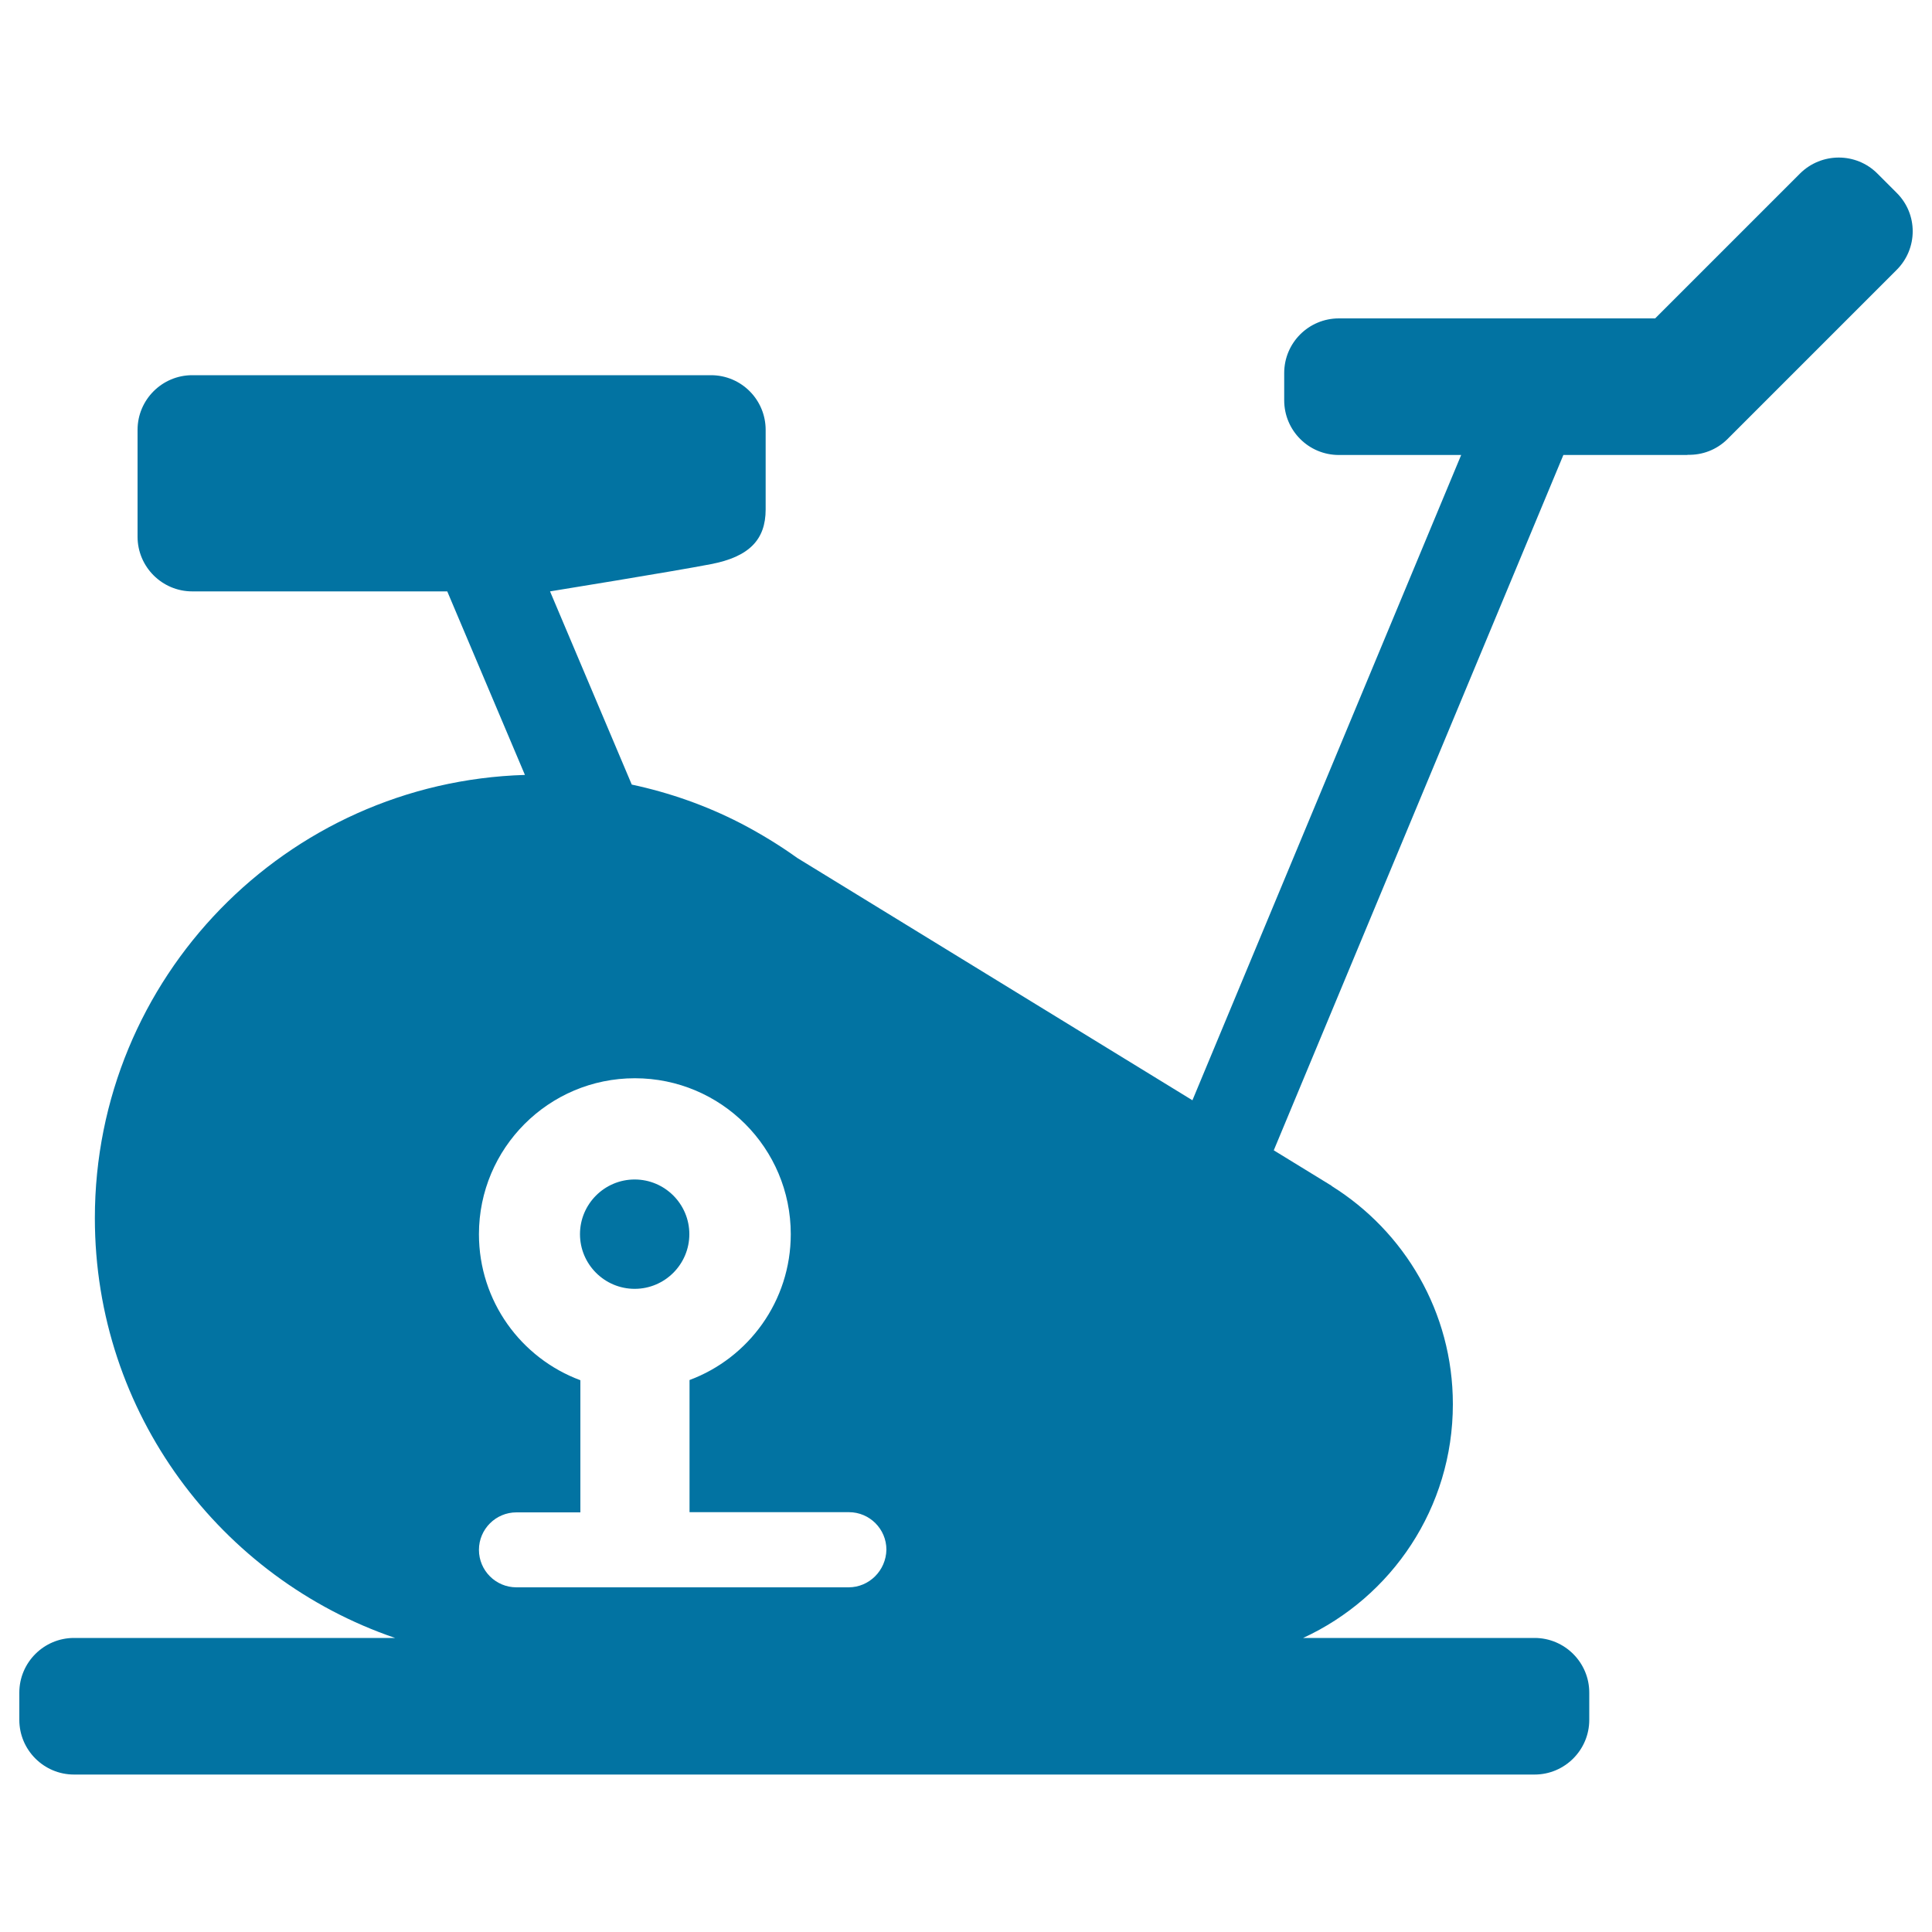 <svg xmlns="http://www.w3.org/2000/svg" viewBox="0 0 1000 1000" style="fill:#0273a2">
<title>Bicycle Of Gym Without Wheels SVG icon</title>
<g><g id="_x31_1_5_"><g><path d="M328.5,610.5c-15.6,0-28.3,12.7-28.3,28.3c0,15.6,12.7,28.3,28.3,28.3c15.6,0,28.3-12.7,28.3-28.3C356.8,623.2,344.1,610.5,328.5,610.5z"/><path d="M981.7,99.8l-10-10c-11-11-28.9-11-40,0l-75,75H693c-15.6,0-28.3,12.6-28.3,28.3v14.1c0,15.6,12.6,28.3,28.3,28.3h63.3l-139.1,334L412.7,444.1c-9.2-6.6-18.9-12.5-29-17.8l-0.6-0.3c-17.5-9-36.4-15.7-56.1-19.9l-42.3-100c0,0,63.6-10.3,83.3-14.1c19.7-3.8,28.3-12.6,28.3-28.3v-41.2c0-15.6-12.6-28.3-28.3-28.3H99.5c-15.6,0-28.3,12.7-28.3,28.3v55.3c0,15.6,12.7,28.3,28.3,28.3h132l40.2,95c-123.6,3.7-222.6,105-222.6,229.4c0,100.9,65,186.4,155.4,217.3H38.3c-15.6,0-28.3,12.7-28.3,28.3v14.1c0,15.6,12.7,28.3,28.3,28.3h756c15.6,0,28.3-12.7,28.3-28.3v-14.1c0-15.6-12.7-28.3-28.3-28.3H674.5c45.8-21.1,77.5-67.3,77.5-121c0-47.7-25.1-89.4-62.7-112.9l0-0.1l-30-18.4l149.9-359.9h63.8c0.2,0,0.4,0,0.6-0.1c7.4,0.2,14.9-2.5,20.6-8.2l87.4-87.4C992.8,128.7,992.8,110.8,981.7,99.8z M439.2,821.6H267.3c-10.7,0-19.4-8.7-19.4-19.4c0-10.7,8.7-19.4,19.4-19.4h33.1v-68.4c-30.7-11.4-52.5-40.9-52.5-75.6c0-44.5,36.1-80.7,80.7-80.7c44.6,0,80.7,36.1,80.7,80.7c0,34.6-21.8,64.1-52.4,75.5v68.4h82.5c10.7,0,19.4,8.7,19.4,19.4C458.6,812.9,449.9,821.6,439.2,821.6z"/></g></g></g>
</svg>